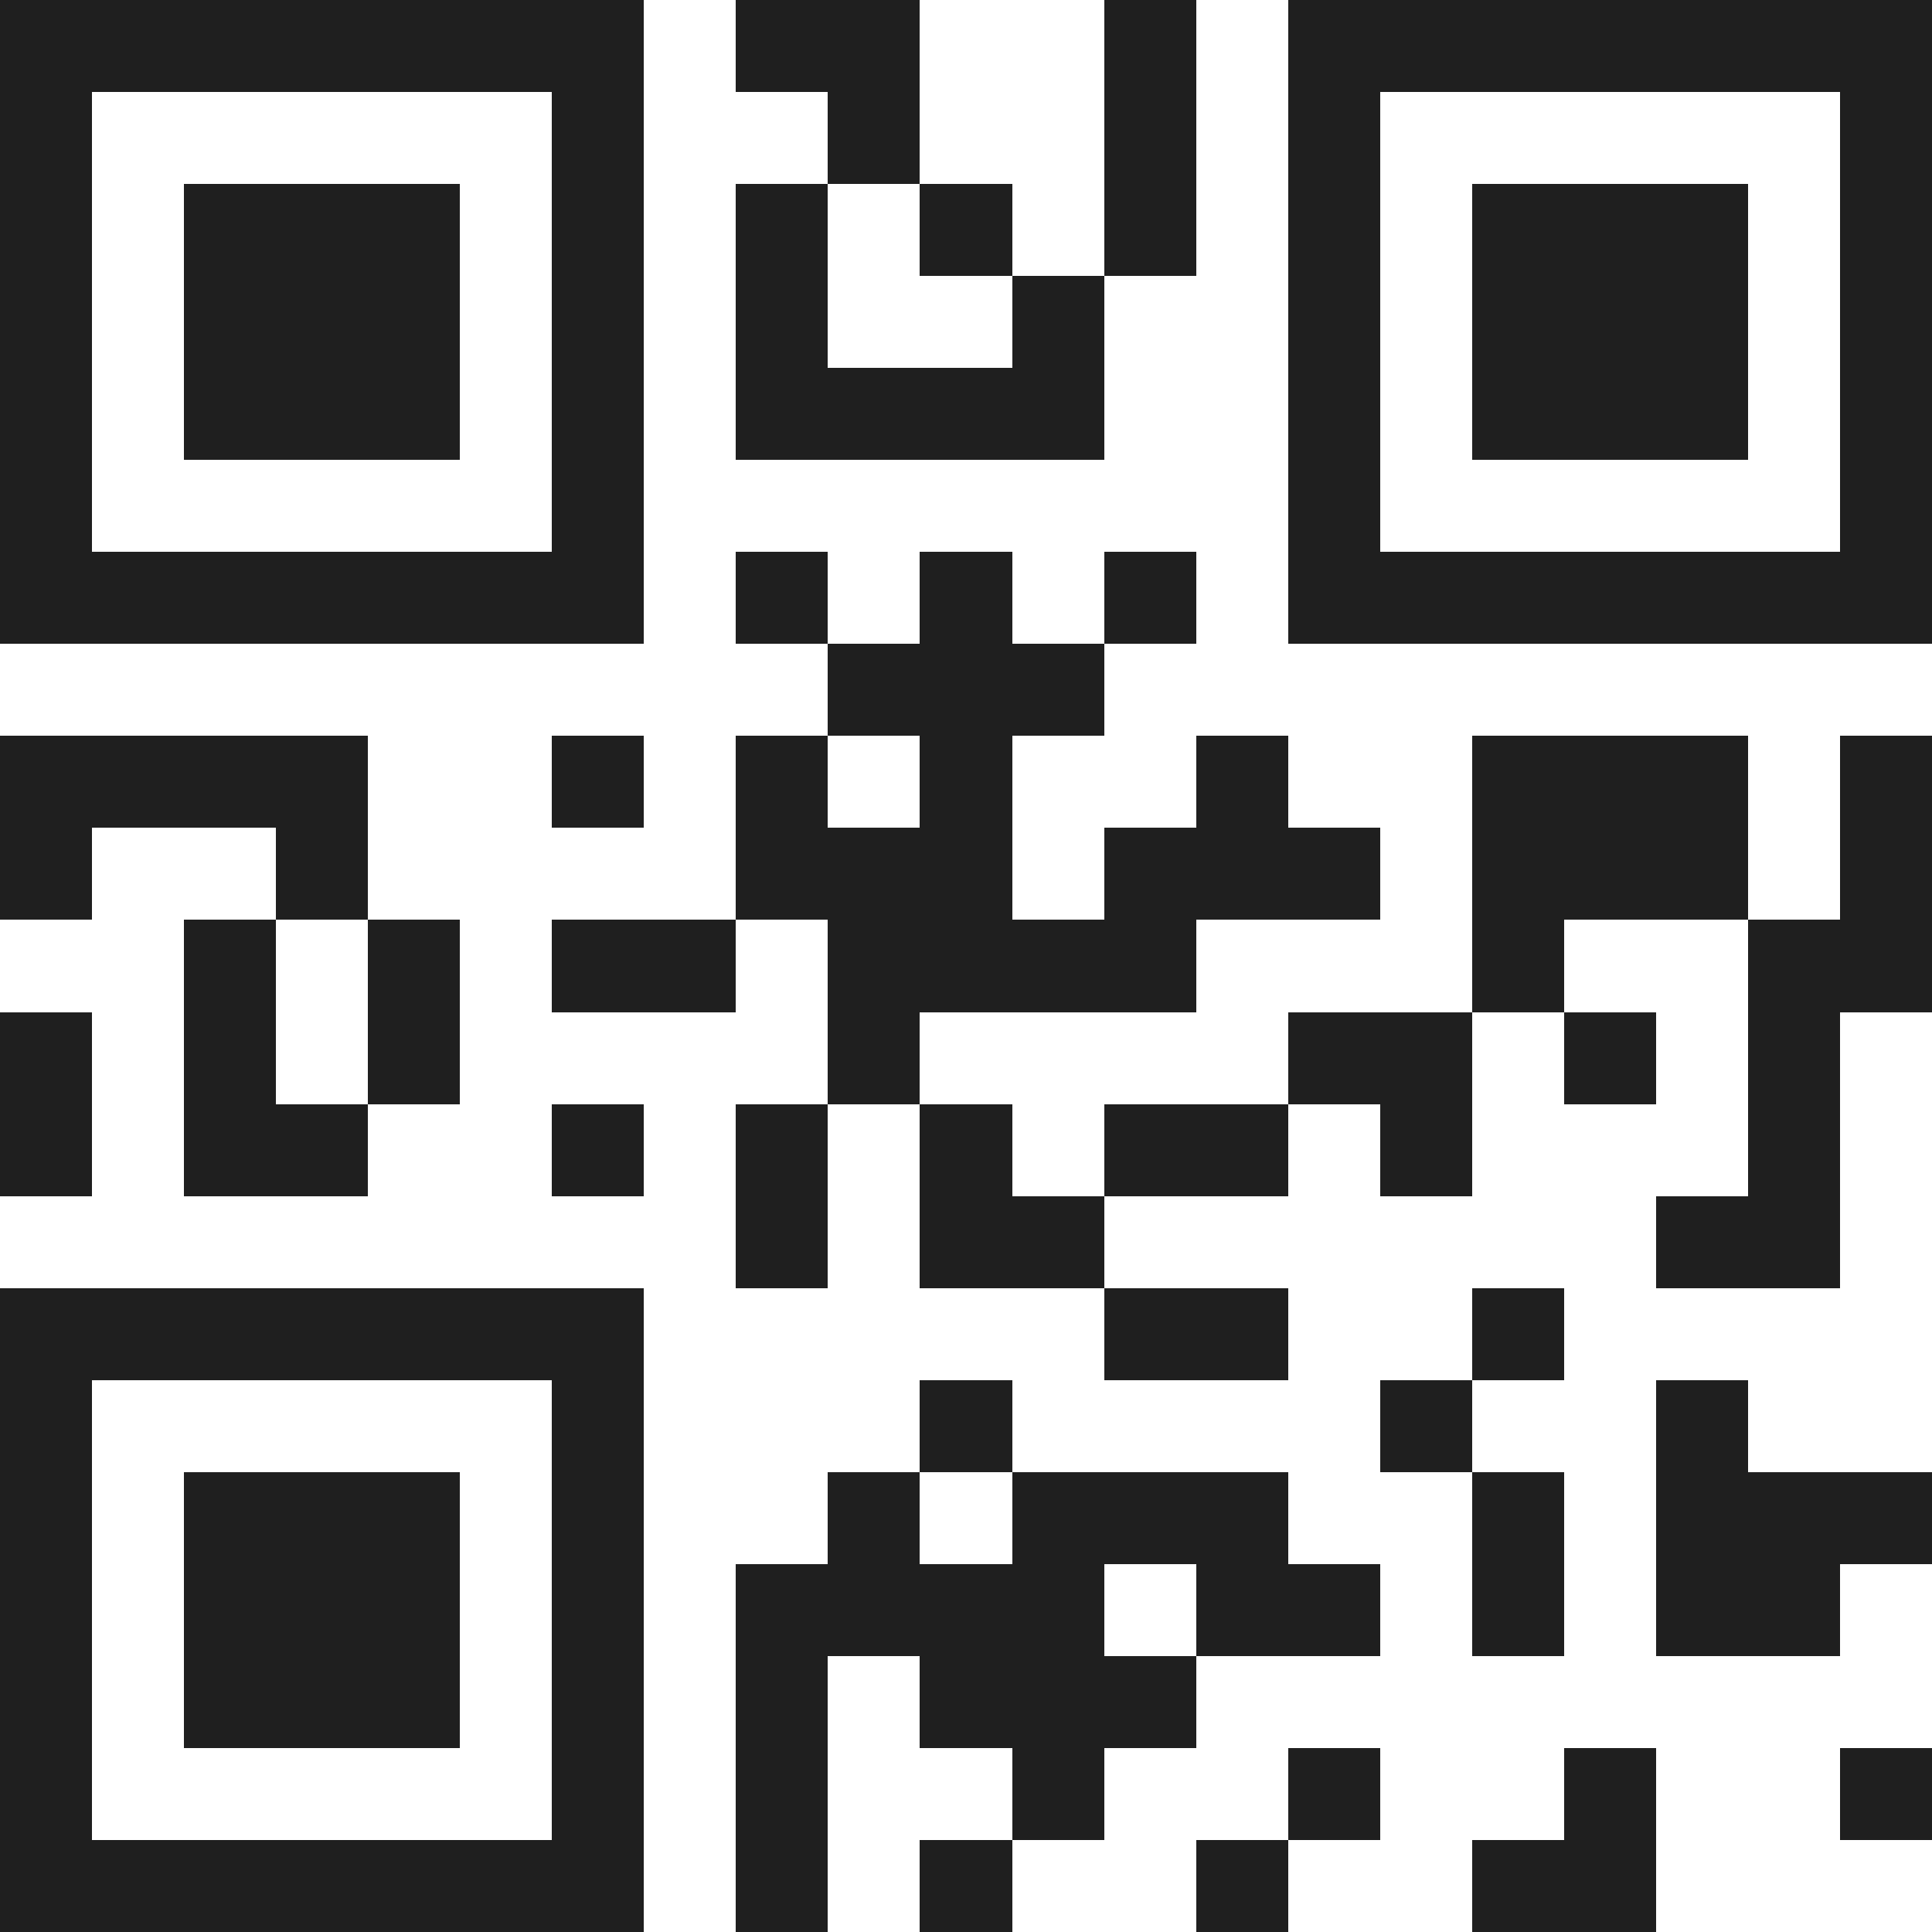 <svg xmlns="http://www.w3.org/2000/svg" viewBox="0 0 21 21" shape-rendering="crispEdges"><path fill="#ffffff" d="M0 0h21v21H0z"/><path stroke="#1f1f1f" d="M0 0.5h7m1 0h2m2 0h1m1 0h7M0 1.5h1m5 0h1m2 0h1m2 0h1m1 0h1m5 0h1M0 2.5h1m1 0h3m1 0h1m1 0h1m1 0h1m1 0h1m1 0h1m1 0h3m1 0h1M0 3.5h1m1 0h3m1 0h1m1 0h1m2 0h1m2 0h1m1 0h3m1 0h1M0 4.5h1m1 0h3m1 0h1m1 0h4m2 0h1m1 0h3m1 0h1M0 5.5h1m5 0h1m7 0h1m5 0h1M0 6.5h7m1 0h1m1 0h1m1 0h1m1 0h7M9 7.5h3M0 8.5h4m2 0h1m1 0h1m1 0h1m2 0h1m2 0h3m1 0h1M0 9.5h1m2 0h1m4 0h3m1 0h3m1 0h3m1 0h1M2 10.5h1m1 0h1m1 0h2m1 0h4m3 0h1m2 0h2M0 11.5h1m1 0h1m1 0h1m4 0h1m4 0h2m1 0h1m1 0h1M0 12.5h1m1 0h2m2 0h1m1 0h1m1 0h1m1 0h2m1 0h1m3 0h1M8 13.5h1m1 0h2m6 0h2M0 14.5h7m5 0h2m2 0h1M0 15.5h1m5 0h1m3 0h1m4 0h1m2 0h1M0 16.5h1m1 0h3m1 0h1m2 0h1m1 0h3m2 0h1m1 0h3M0 17.5h1m1 0h3m1 0h1m1 0h4m1 0h2m1 0h1m1 0h2M0 18.5h1m1 0h3m1 0h1m1 0h1m1 0h3M0 19.5h1m5 0h1m1 0h1m2 0h1m2 0h1m2 0h1m2 0h1M0 20.5h7m1 0h1m1 0h1m2 0h1m2 0h2"/></svg>

